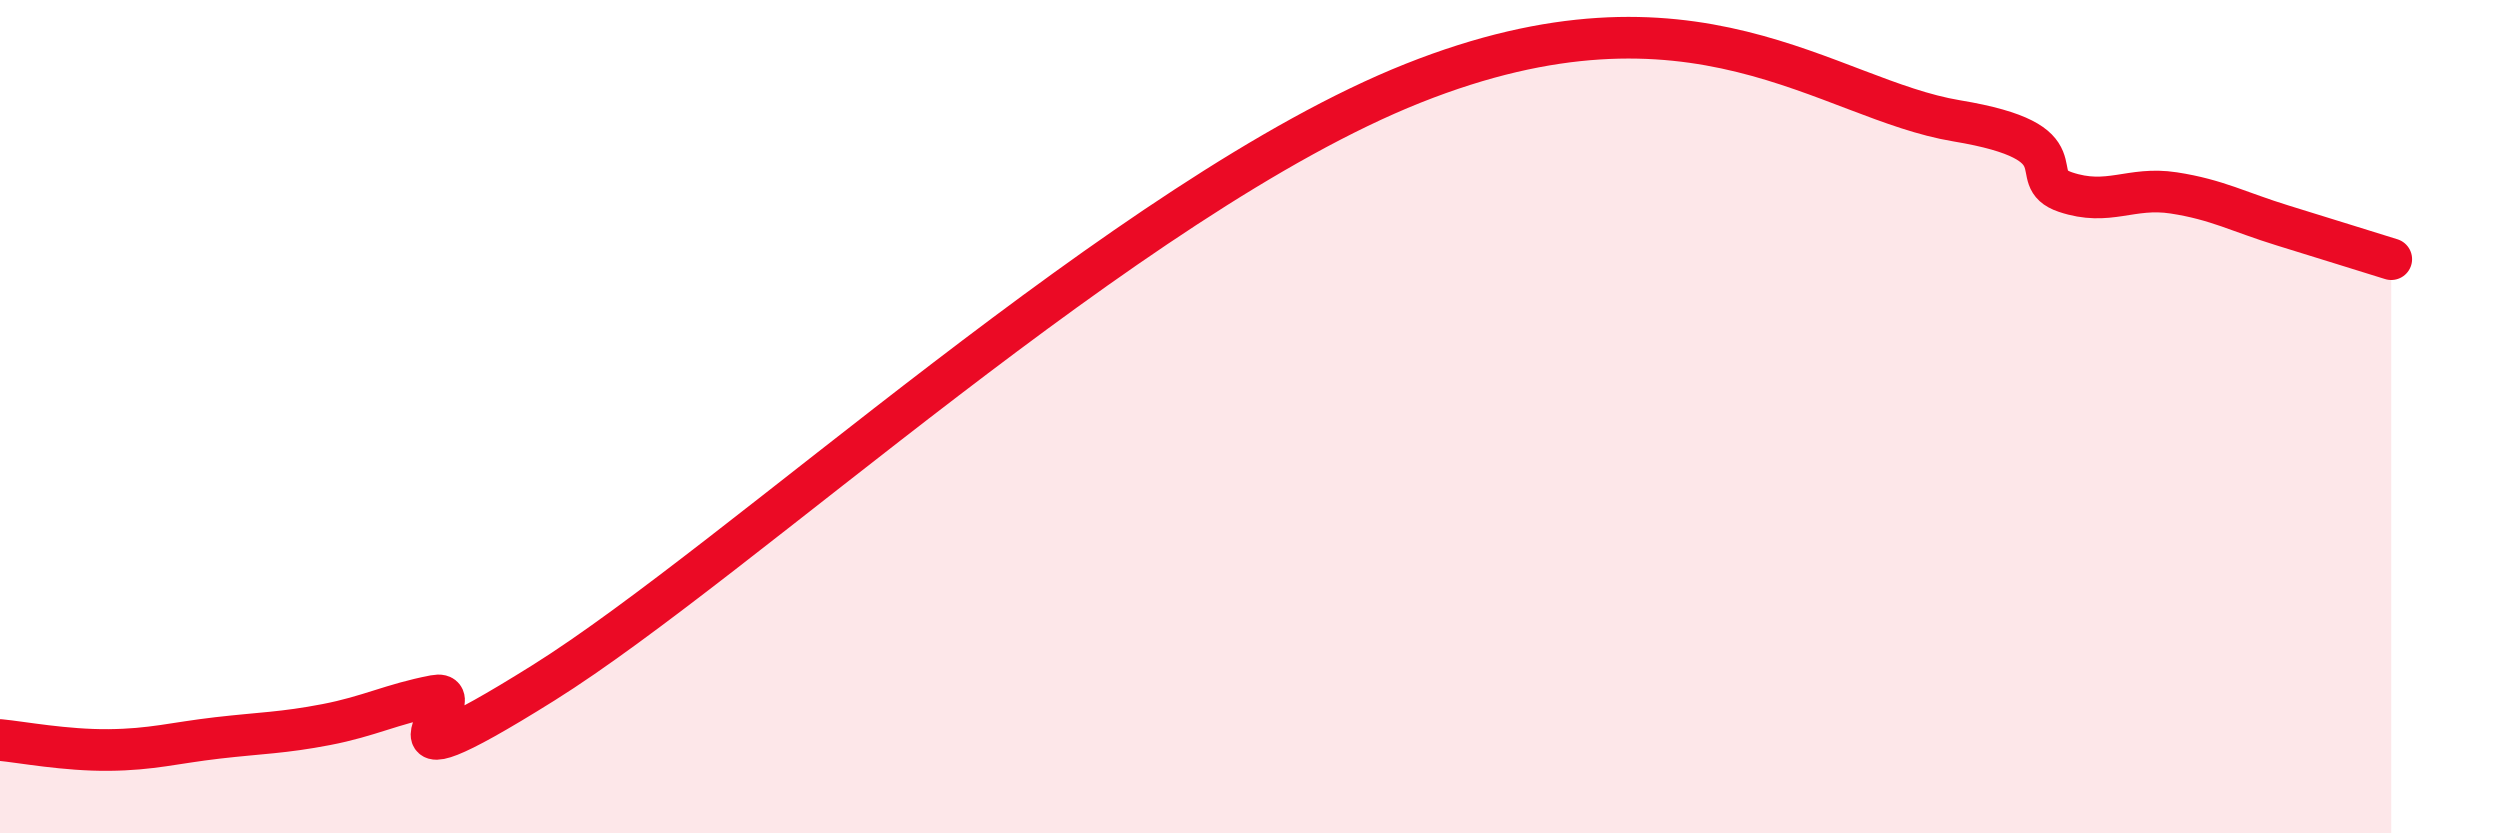 
    <svg width="60" height="20" viewBox="0 0 60 20" xmlns="http://www.w3.org/2000/svg">
      <path
        d="M 0,17.76 C 0.52,17.81 1.57,18.01 2.61,18 C 3.65,17.99 4.18,17.83 5.22,17.71 C 6.26,17.59 6.79,17.59 7.83,17.39 C 8.87,17.19 9.39,16.9 10.43,16.7 C 11.47,16.5 8.34,19.33 13.04,16.39 C 17.74,13.45 27.13,4.7 33.91,2 C 40.69,-0.7 43.83,2.38 46.96,2.9 C 50.09,3.42 48.53,4.26 49.57,4.61 C 50.61,4.96 51.13,4.47 52.17,4.63 C 53.21,4.79 53.74,5.09 54.78,5.41 C 55.82,5.73 56.87,6.06 57.39,6.22L57.39 20L0 20Z"
        fill="#EB0A25"
        opacity="0.1"
        stroke-linecap="round"
        stroke-linejoin="round"
      />
      <path
        d="M 0,17.76 C 0.52,17.81 1.57,18.01 2.61,18 C 3.65,17.99 4.18,17.83 5.22,17.71 C 6.26,17.59 6.79,17.59 7.83,17.39 C 8.87,17.19 9.39,16.9 10.43,16.7 C 11.47,16.5 8.34,19.33 13.04,16.39 C 17.74,13.45 27.13,4.7 33.91,2 C 40.69,-0.7 43.83,2.38 46.96,2.9 C 50.09,3.42 48.53,4.26 49.57,4.61 C 50.61,4.96 51.13,4.47 52.17,4.63 C 53.21,4.79 53.74,5.09 54.78,5.41 C 55.82,5.73 56.87,6.06 57.39,6.22"
        stroke="#EB0A25"
        stroke-width="1"
        fill="none"
        stroke-linecap="round"
        stroke-linejoin="round"
      />
    </svg>
  